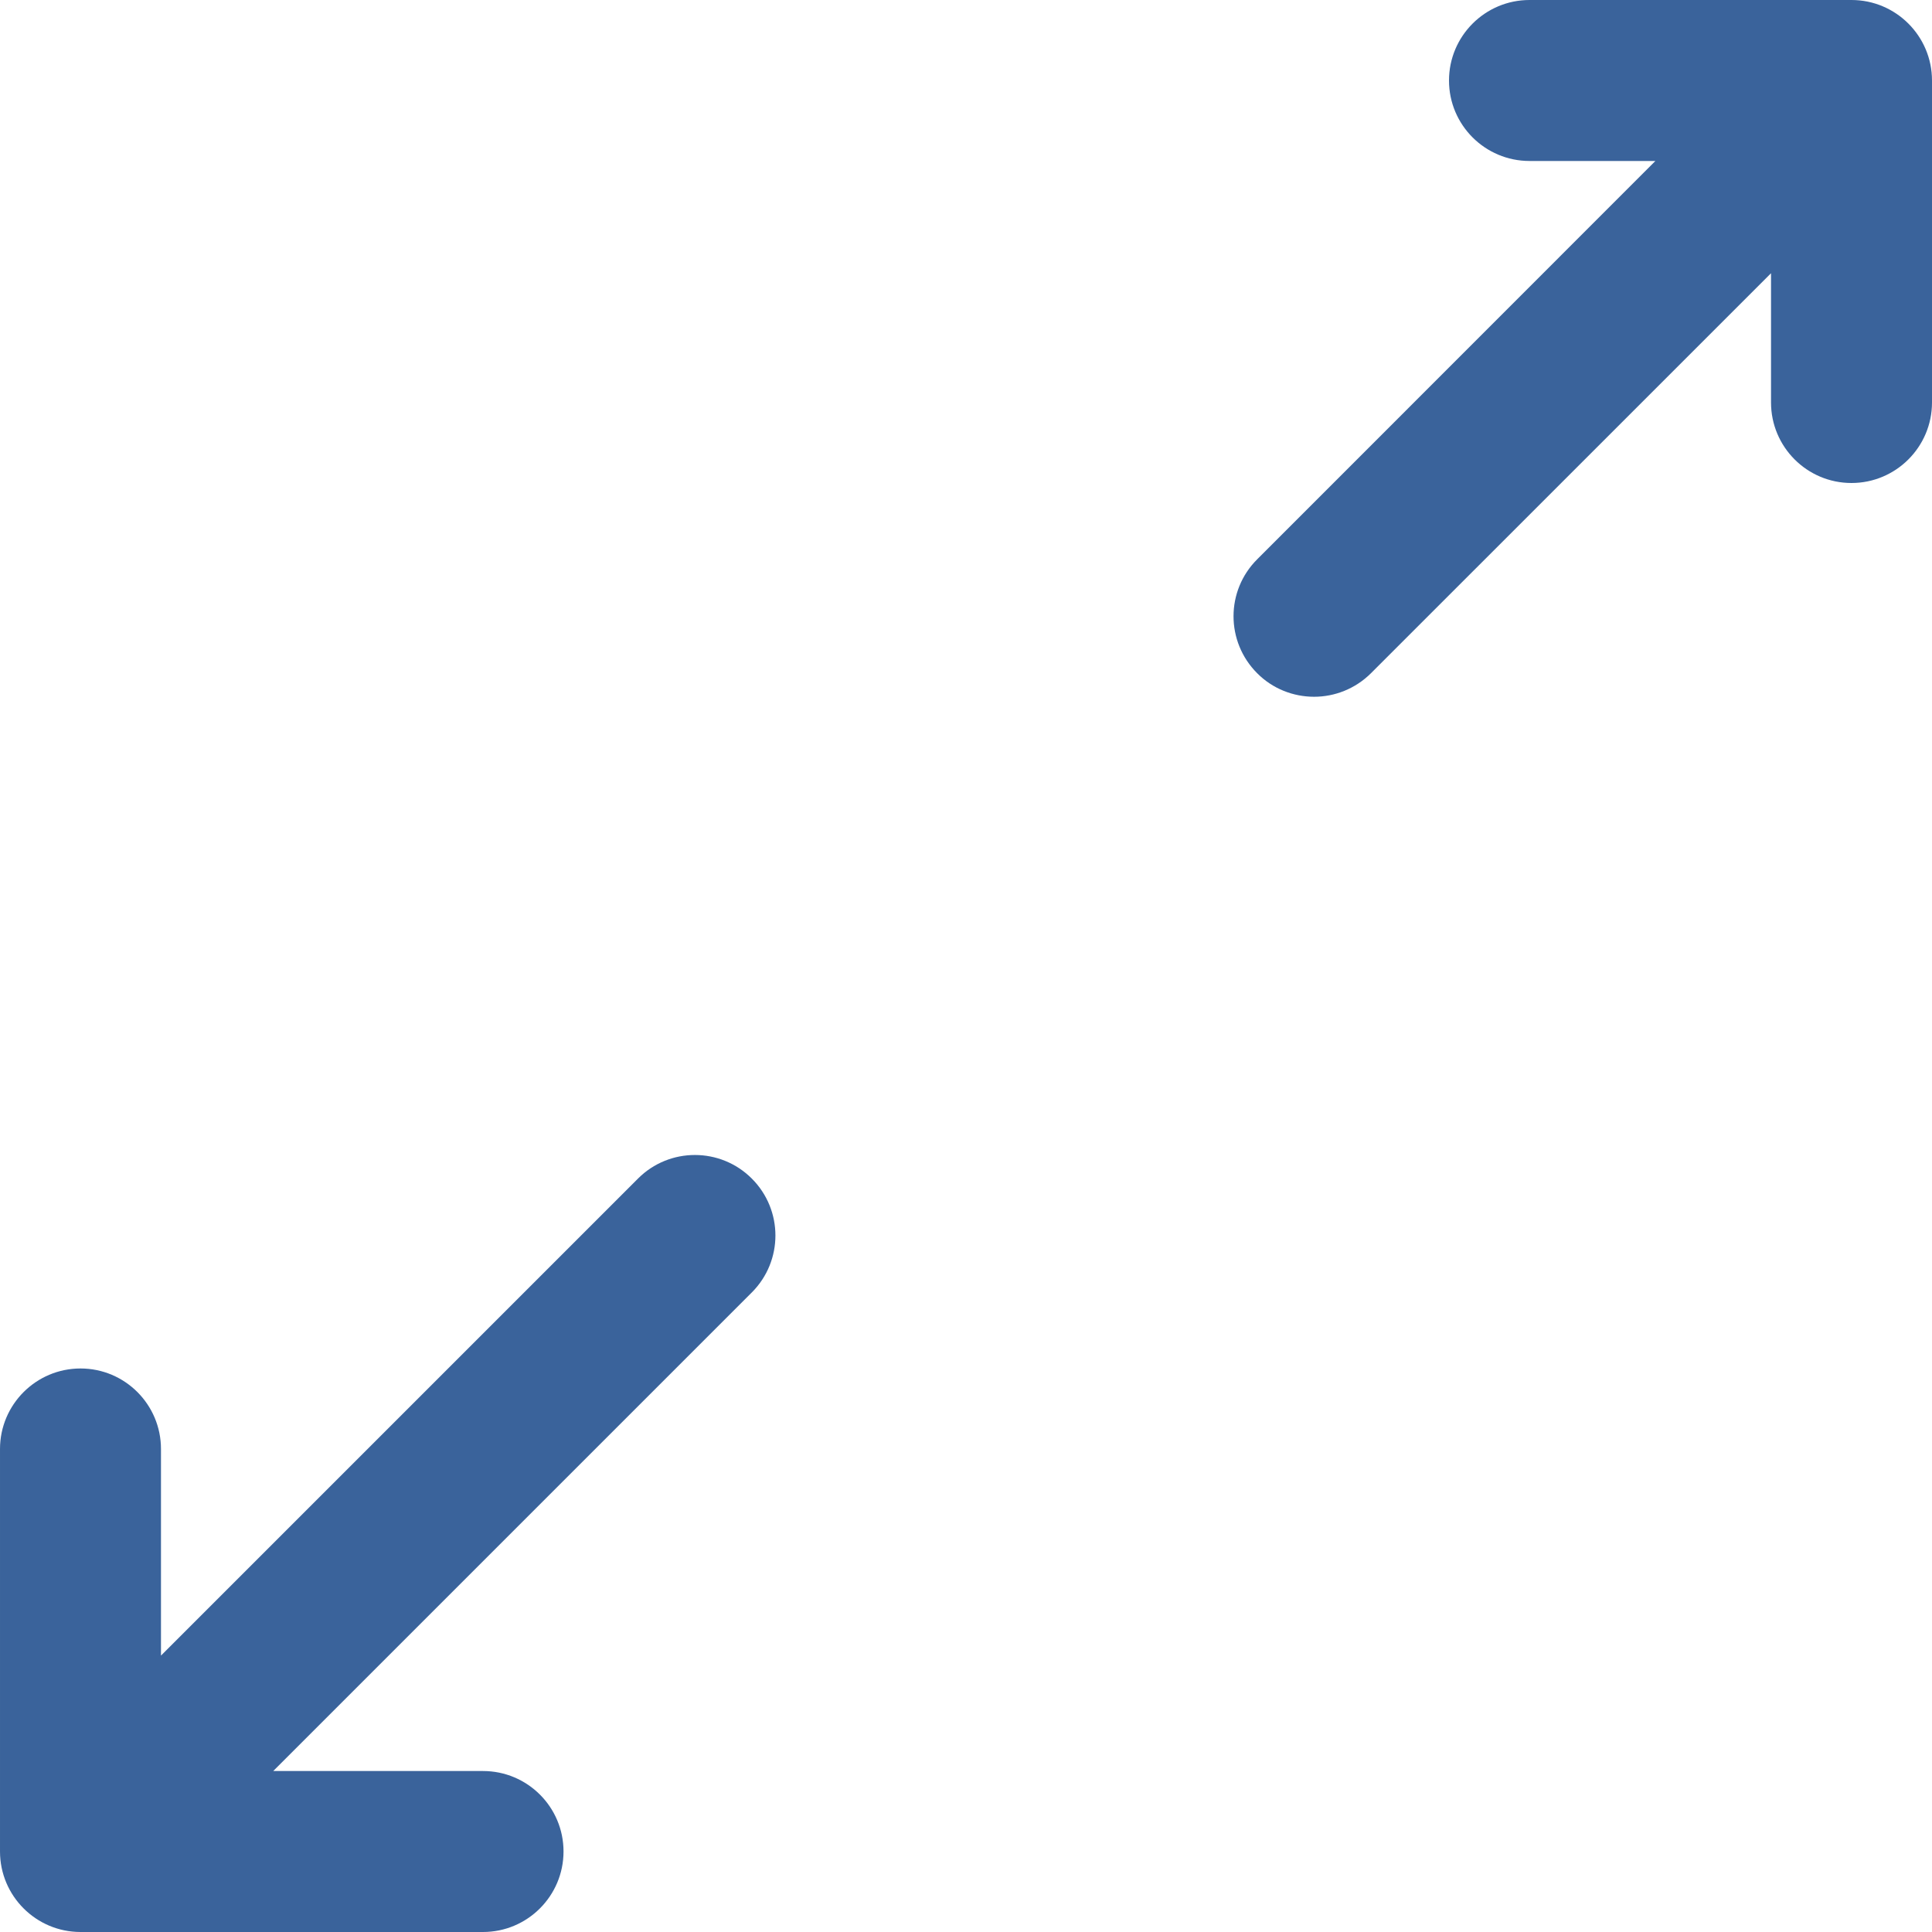 <?xml version="1.0" encoding="UTF-8"?>
<svg width="28px" height="28px" viewBox="0 0 28 28" version="1.1" xmlns="http://www.w3.org/2000/svg" xmlns:xlink="http://www.w3.org/1999/xlink">
    <!-- Generator: Sketch 52.6 (67491) - http://www.bohemiancoding.com/sketch -->
    <title>Group 5</title>
    <desc>Created with Sketch.</desc>
    <g id="Desktop" stroke="none" stroke-width="1" fill="none" fill-rule="evenodd">
        <g transform="translate(-459, -2854)" fill="#3A639B" id="Section3">
            <g transform="translate(0, 2312)">
                <g id="Group-7-Copy-2" transform="translate(122, 527)">
                    <g id="Group-6">
                        <g id="Group-5" transform="translate(337, 15)">
                            <path d="M9.246,17.081 L2.333,23.994 L2.333,21 C2.333,20.356 1.811,19.833 1.167,19.833 C0.523,19.833 5.83333333e-05,20.356 5.83333333e-05,21 L5.83333333e-05,26.833 C5.83333333e-05,27.477 0.523,28 1.167,28 L7,28 C7.644,28 8.167,27.477 8.167,26.833 C8.167,26.189 7.644,25.667 7,25.667 L3.96,25.667 L10.896,18.731 C11.352,18.275 11.352,17.537 10.896,17.081 C10.441,16.625 9.701,16.625 9.246,17.081" id="Fill-1"></path>
                            <path d="M26.833,0 L22.167,0 C21.523,0 21,0.523 21,1.167 C21,1.811 21.523,2.333 22.167,2.333 L23.991,2.333 L18.22,8.106 C17.763,8.562 17.763,9.3 18.22,9.757 C18.445,9.984 18.746,10.098 19.045,10.098 C19.343,10.098 19.642,9.983 19.869,9.757 L25.667,3.96 L25.667,5.833 C25.667,6.477 26.189,7 26.833,7 C27.477,7 28,6.477 28,5.833 L28,1.167 C28,0.523 27.477,0 26.833,0" id="Fill-3"></path>
                        </g>
                    </g>
                </g>
            </g>
        </g>
    </g>
</svg>